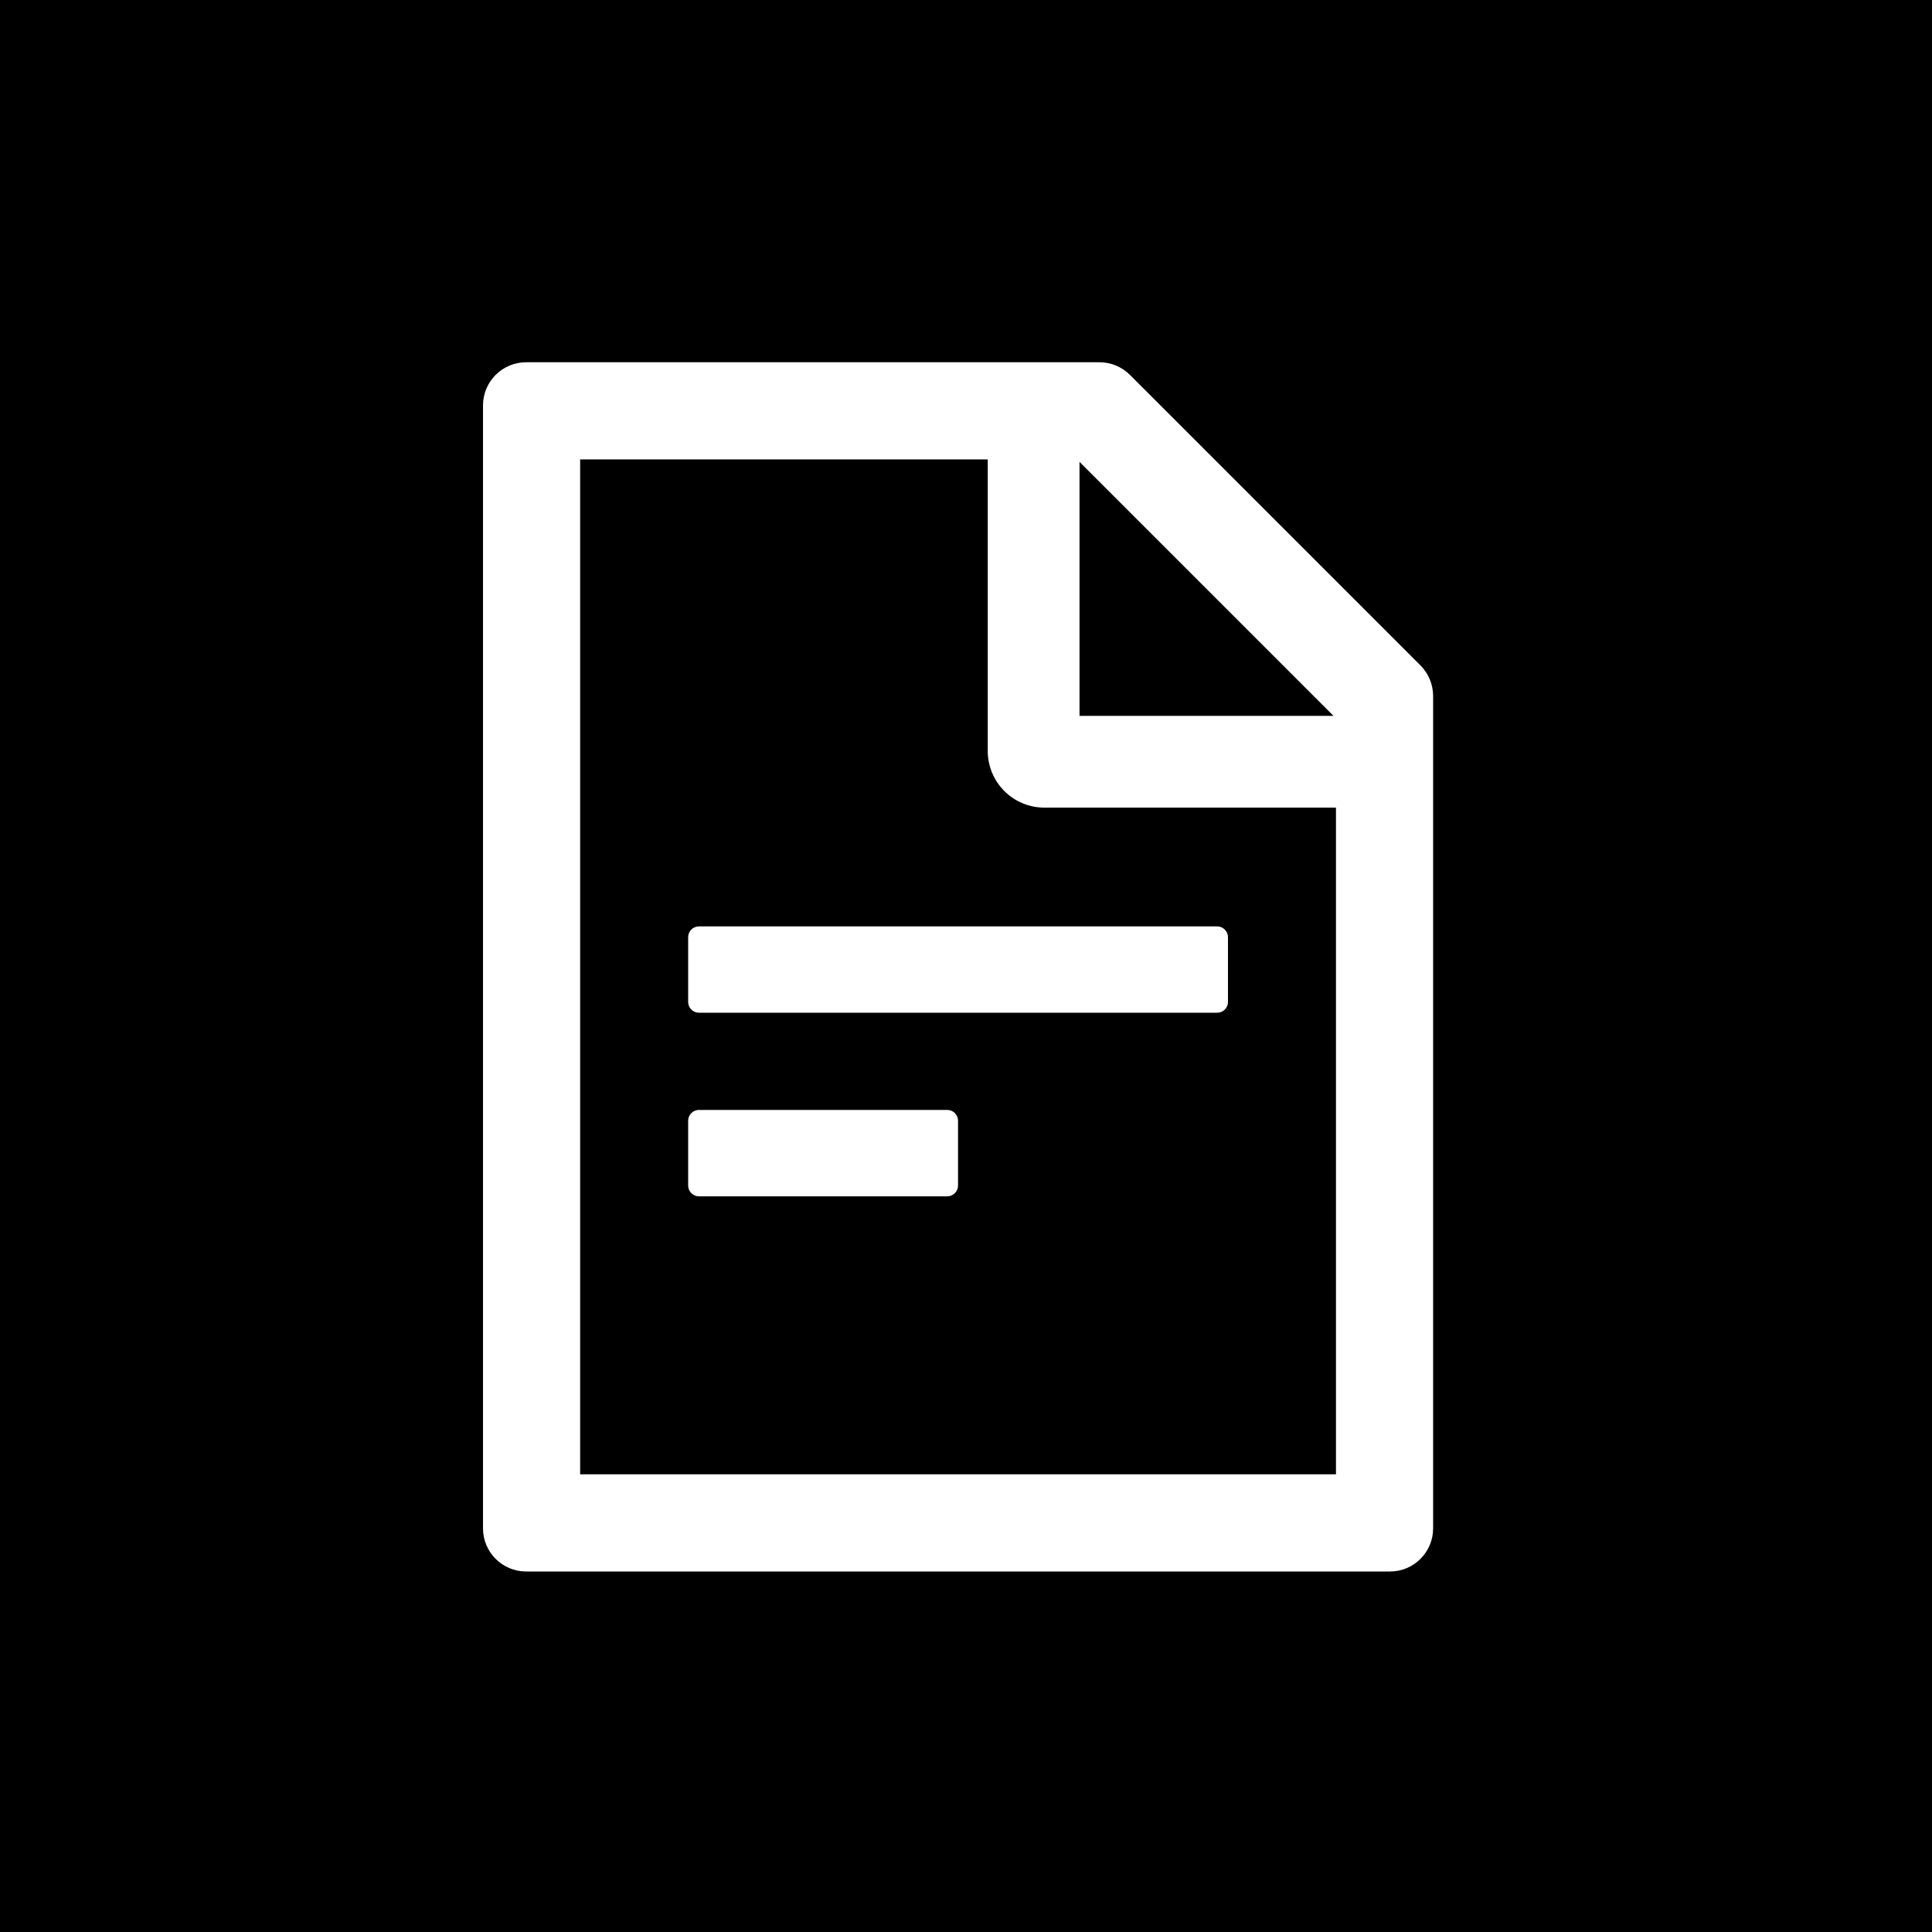 <?xml version="1.0" encoding="UTF-8"?> <svg xmlns="http://www.w3.org/2000/svg" width="32" height="32" viewBox="0 0 32 32" fill="none"><rect width="32" height="32" fill="black"></rect><path d="M23.527 11.021L18.716 6.21C18.582 6.076 18.401 6 18.211 6H8.715C8.32 6 8 6.32 8 6.715V25.314C8 25.709 8.32 26.029 8.715 26.029H23.022C23.417 26.029 23.737 25.709 23.737 25.314V11.528C23.737 11.338 23.661 11.155 23.527 11.021ZM22.087 11.857H17.88V7.65L22.087 11.857ZM22.128 24.419H9.609V7.609H16.36V12.438C16.36 12.687 16.459 12.926 16.635 13.102C16.811 13.278 17.05 13.377 17.299 13.377H22.128V24.419ZM15.69 18.384H11.577C11.478 18.384 11.398 18.464 11.398 18.563V19.636C11.398 19.734 11.478 19.815 11.577 19.815H15.69C15.788 19.815 15.868 19.734 15.868 19.636V18.563C15.868 18.464 15.788 18.384 15.69 18.384ZM11.398 15.523V16.596C11.398 16.694 11.478 16.774 11.577 16.774H20.16C20.259 16.774 20.339 16.694 20.339 16.596V15.523C20.339 15.424 20.259 15.344 20.16 15.344H11.577C11.478 15.344 11.398 15.424 11.398 15.523Z" fill="white"></path></svg> 